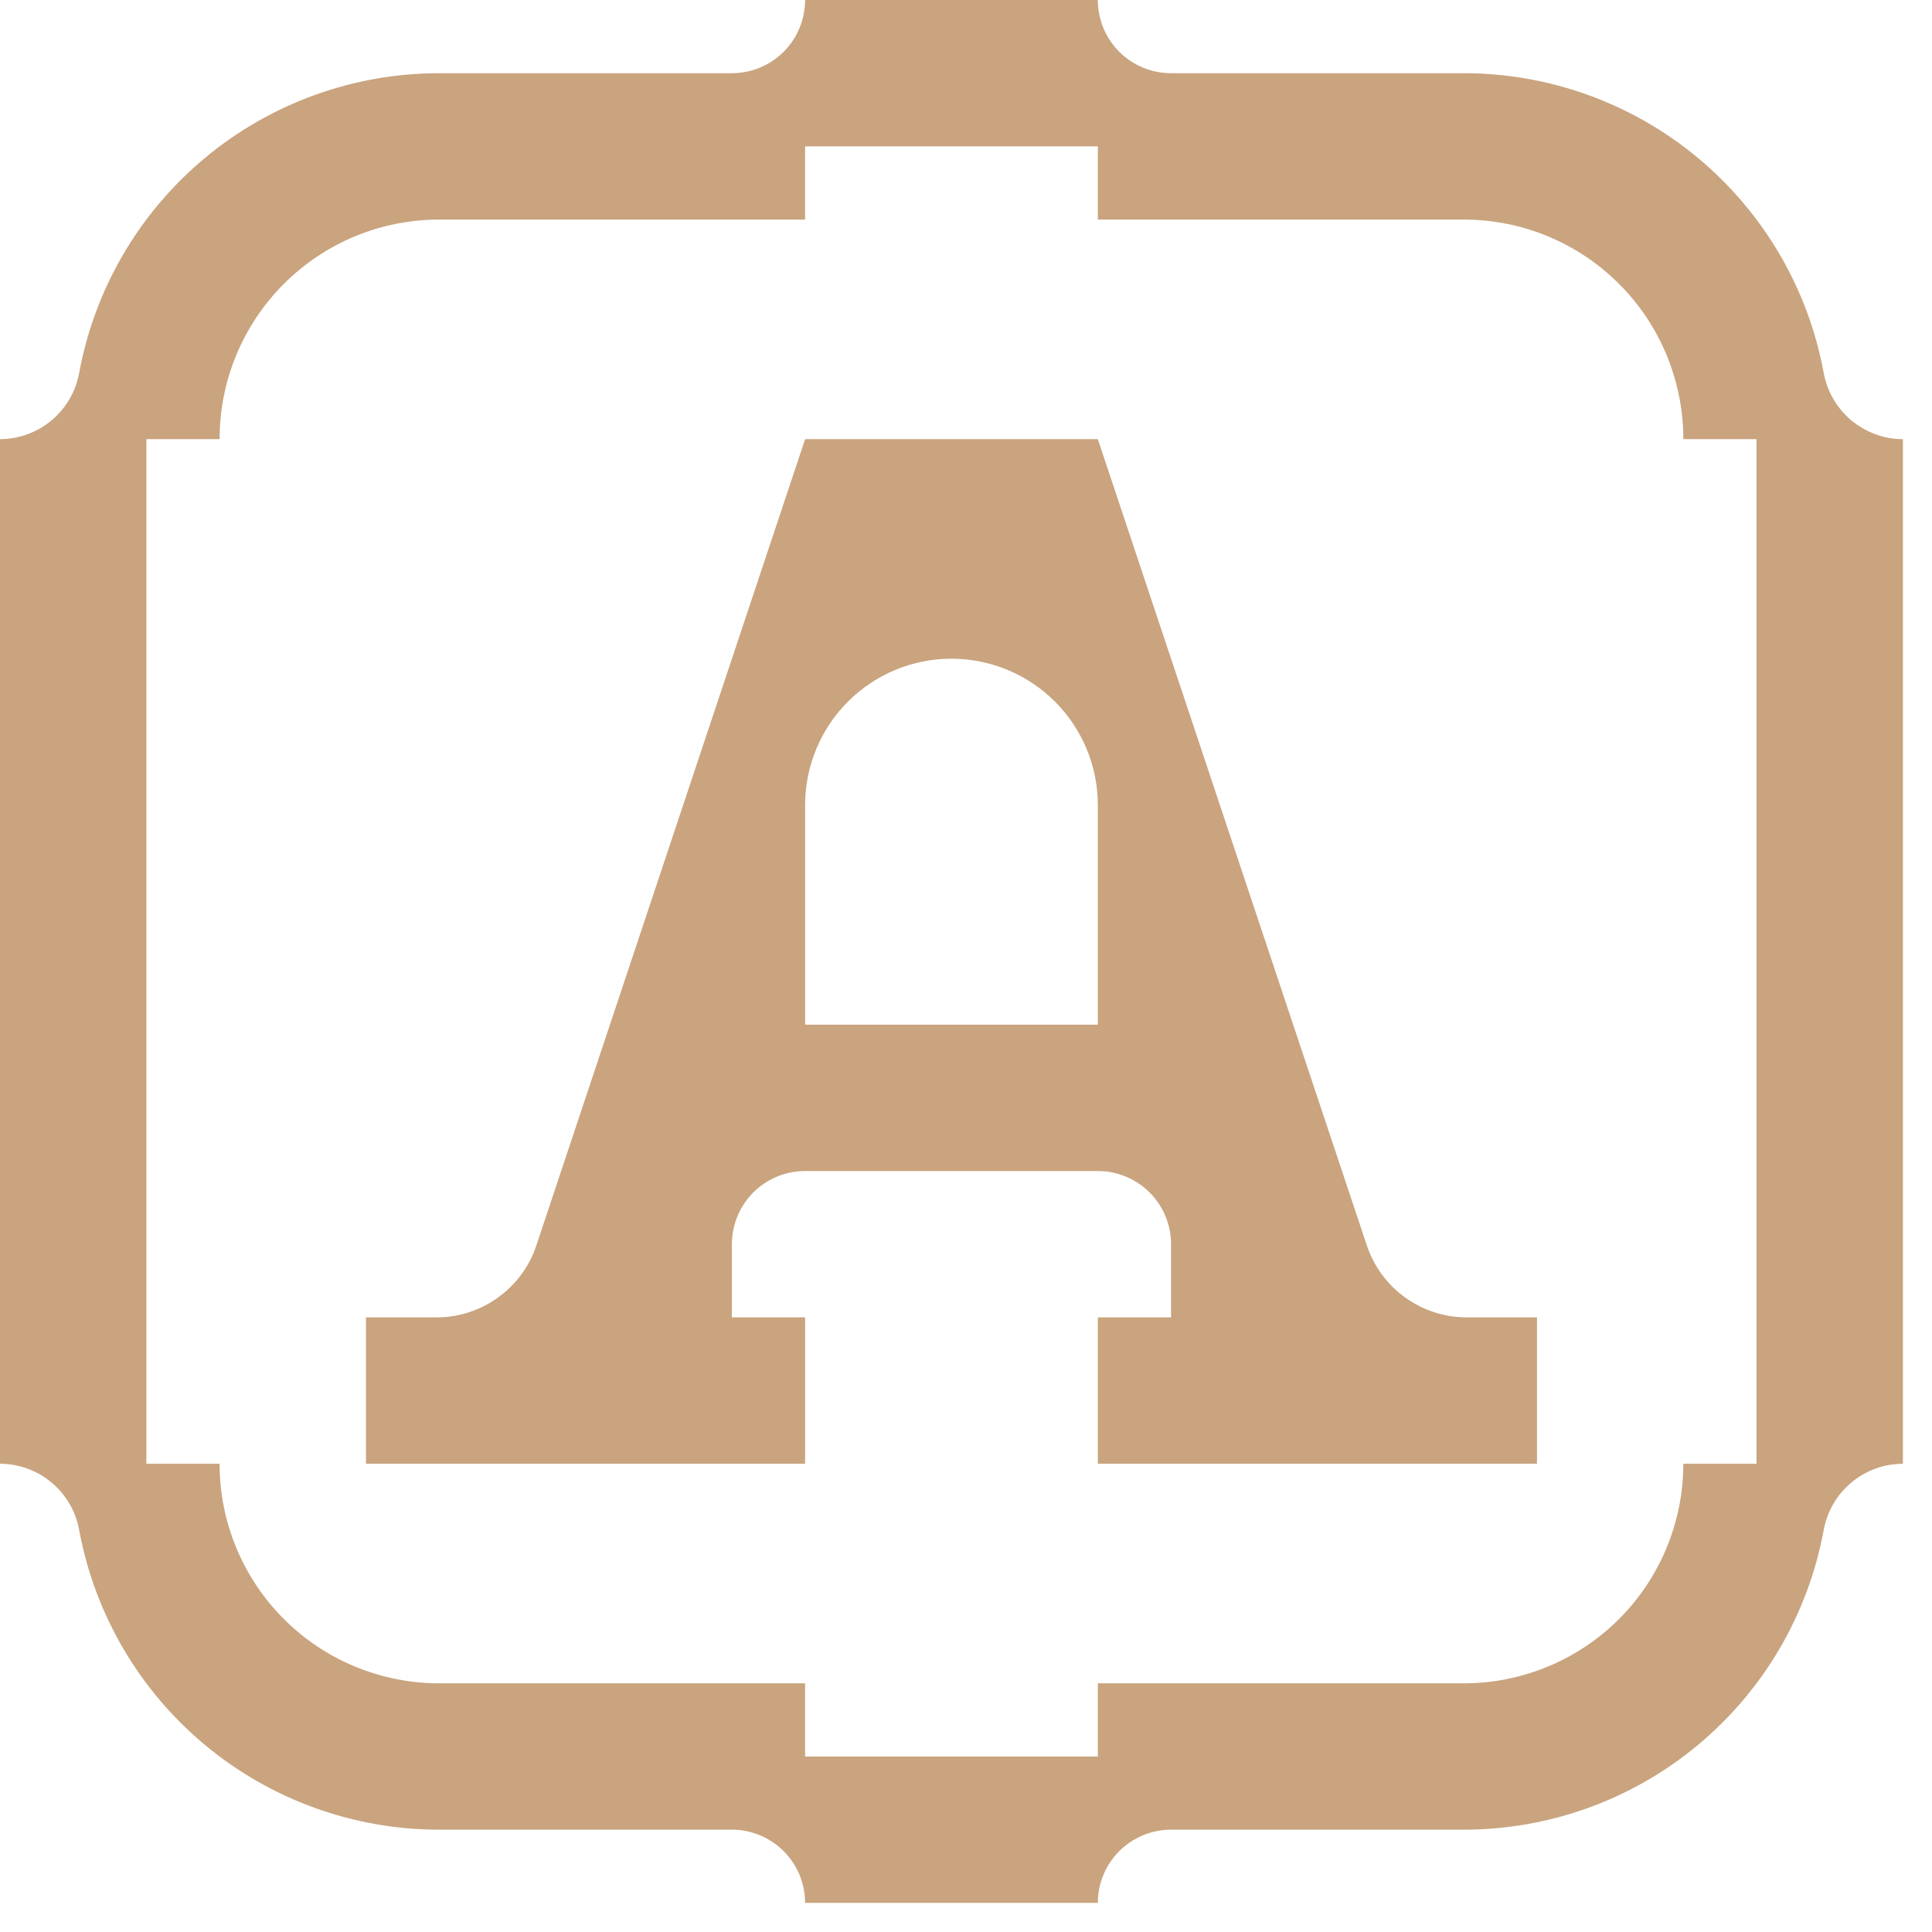 <svg xmlns="http://www.w3.org/2000/svg" width="55" height="55" viewBox="0 0 55 55" fill="none"><g id="Layer_1" clip-path="url(#clip0_3603_53)"><path id="Vector" d="M54.172 12.502C53.633 12.5 53.113 12.31 52.701 11.964C52.289 11.619 52.011 11.139 51.916 10.61C51.474 8.215 50.206 6.052 48.335 4.494C46.463 2.937 44.105 2.084 41.67 2.084H33.337C32.784 2.084 32.254 1.865 31.863 1.474C31.472 1.083 31.253 0.553 31.253 0H22.919C22.919 0.553 22.7 1.083 22.309 1.474C21.918 1.865 21.388 2.084 20.835 2.084H12.502C10.067 2.084 7.709 2.937 5.837 4.494C3.965 6.052 2.698 8.215 2.255 10.61C2.16 11.139 1.883 11.619 1.471 11.964C1.058 12.31 0.538 12.5 0 12.502V41.67C0.538 41.671 1.058 41.861 1.471 42.207C1.883 42.553 2.16 43.032 2.255 43.562C2.698 45.956 3.965 48.12 5.837 49.677C7.709 51.235 10.067 52.087 12.502 52.087H20.835C21.388 52.087 21.918 52.307 22.309 52.698C22.7 53.089 22.919 53.619 22.919 54.172H31.253C31.253 53.619 31.472 53.089 31.863 52.698C32.254 52.307 32.784 52.087 33.337 52.087H41.67C44.105 52.087 46.463 51.235 48.335 49.677C50.206 48.12 51.474 45.956 51.916 43.562C52.011 43.032 52.289 42.553 52.701 42.207C53.113 41.861 53.633 41.671 54.172 41.67V12.502ZM47.921 41.67C47.921 42.491 47.759 43.304 47.445 44.062C47.131 44.821 46.671 45.51 46.09 46.09C45.51 46.671 44.821 47.131 44.062 47.445C43.304 47.759 42.491 47.921 41.67 47.921H31.253V50.005H22.919V47.921H12.502C11.681 47.921 10.868 47.759 10.109 47.445C9.351 47.131 8.662 46.671 8.081 46.09C7.501 45.51 7.04 44.821 6.726 44.062C6.412 43.304 6.251 42.491 6.251 41.67H4.167V12.502H6.251C6.251 11.681 6.412 10.868 6.726 10.109C7.04 9.351 7.501 8.662 8.081 8.081C8.662 7.501 9.351 7.04 10.109 6.726C10.868 6.412 11.681 6.251 12.502 6.251H22.919V4.167H31.253V6.251H41.67C42.491 6.251 43.304 6.412 44.062 6.726C44.821 7.04 45.51 7.501 46.09 8.081C46.671 8.662 47.131 9.351 47.445 10.109C47.759 10.868 47.921 11.681 47.921 12.502H50.005V41.67H47.921Z" fill="#C9A47F"></path><path id="Vector_2" d="M22.92 22.919C22.92 21.814 23.358 20.754 24.14 19.973C24.921 19.191 25.981 18.752 27.086 18.752C28.191 18.752 29.251 19.191 30.032 19.973C30.814 20.754 31.253 21.814 31.253 22.919V29.17H22.92V22.919ZM33.337 35.419V37.503H31.253V41.67H43.755V37.503H41.757C41.127 37.504 40.513 37.306 40.002 36.937C39.491 36.569 39.109 36.05 38.91 35.452L31.253 12.502H22.92L15.27 35.452C15.071 36.05 14.689 36.569 14.178 36.937C13.667 37.306 13.053 37.504 12.423 37.503H10.418V41.67H22.92V37.503H20.835V35.419C20.836 34.867 21.056 34.337 21.446 33.946C21.837 33.556 22.367 33.337 22.92 33.337H31.253C31.805 33.337 32.335 33.556 32.726 33.946C33.117 34.337 33.337 34.867 33.337 35.419Z" fill="#C9A47F"></path></g><defs><clipPath id="clip0_3603_53"><rect width="54.17" height="54.17" fill="white"></rect></clipPath></defs></svg>